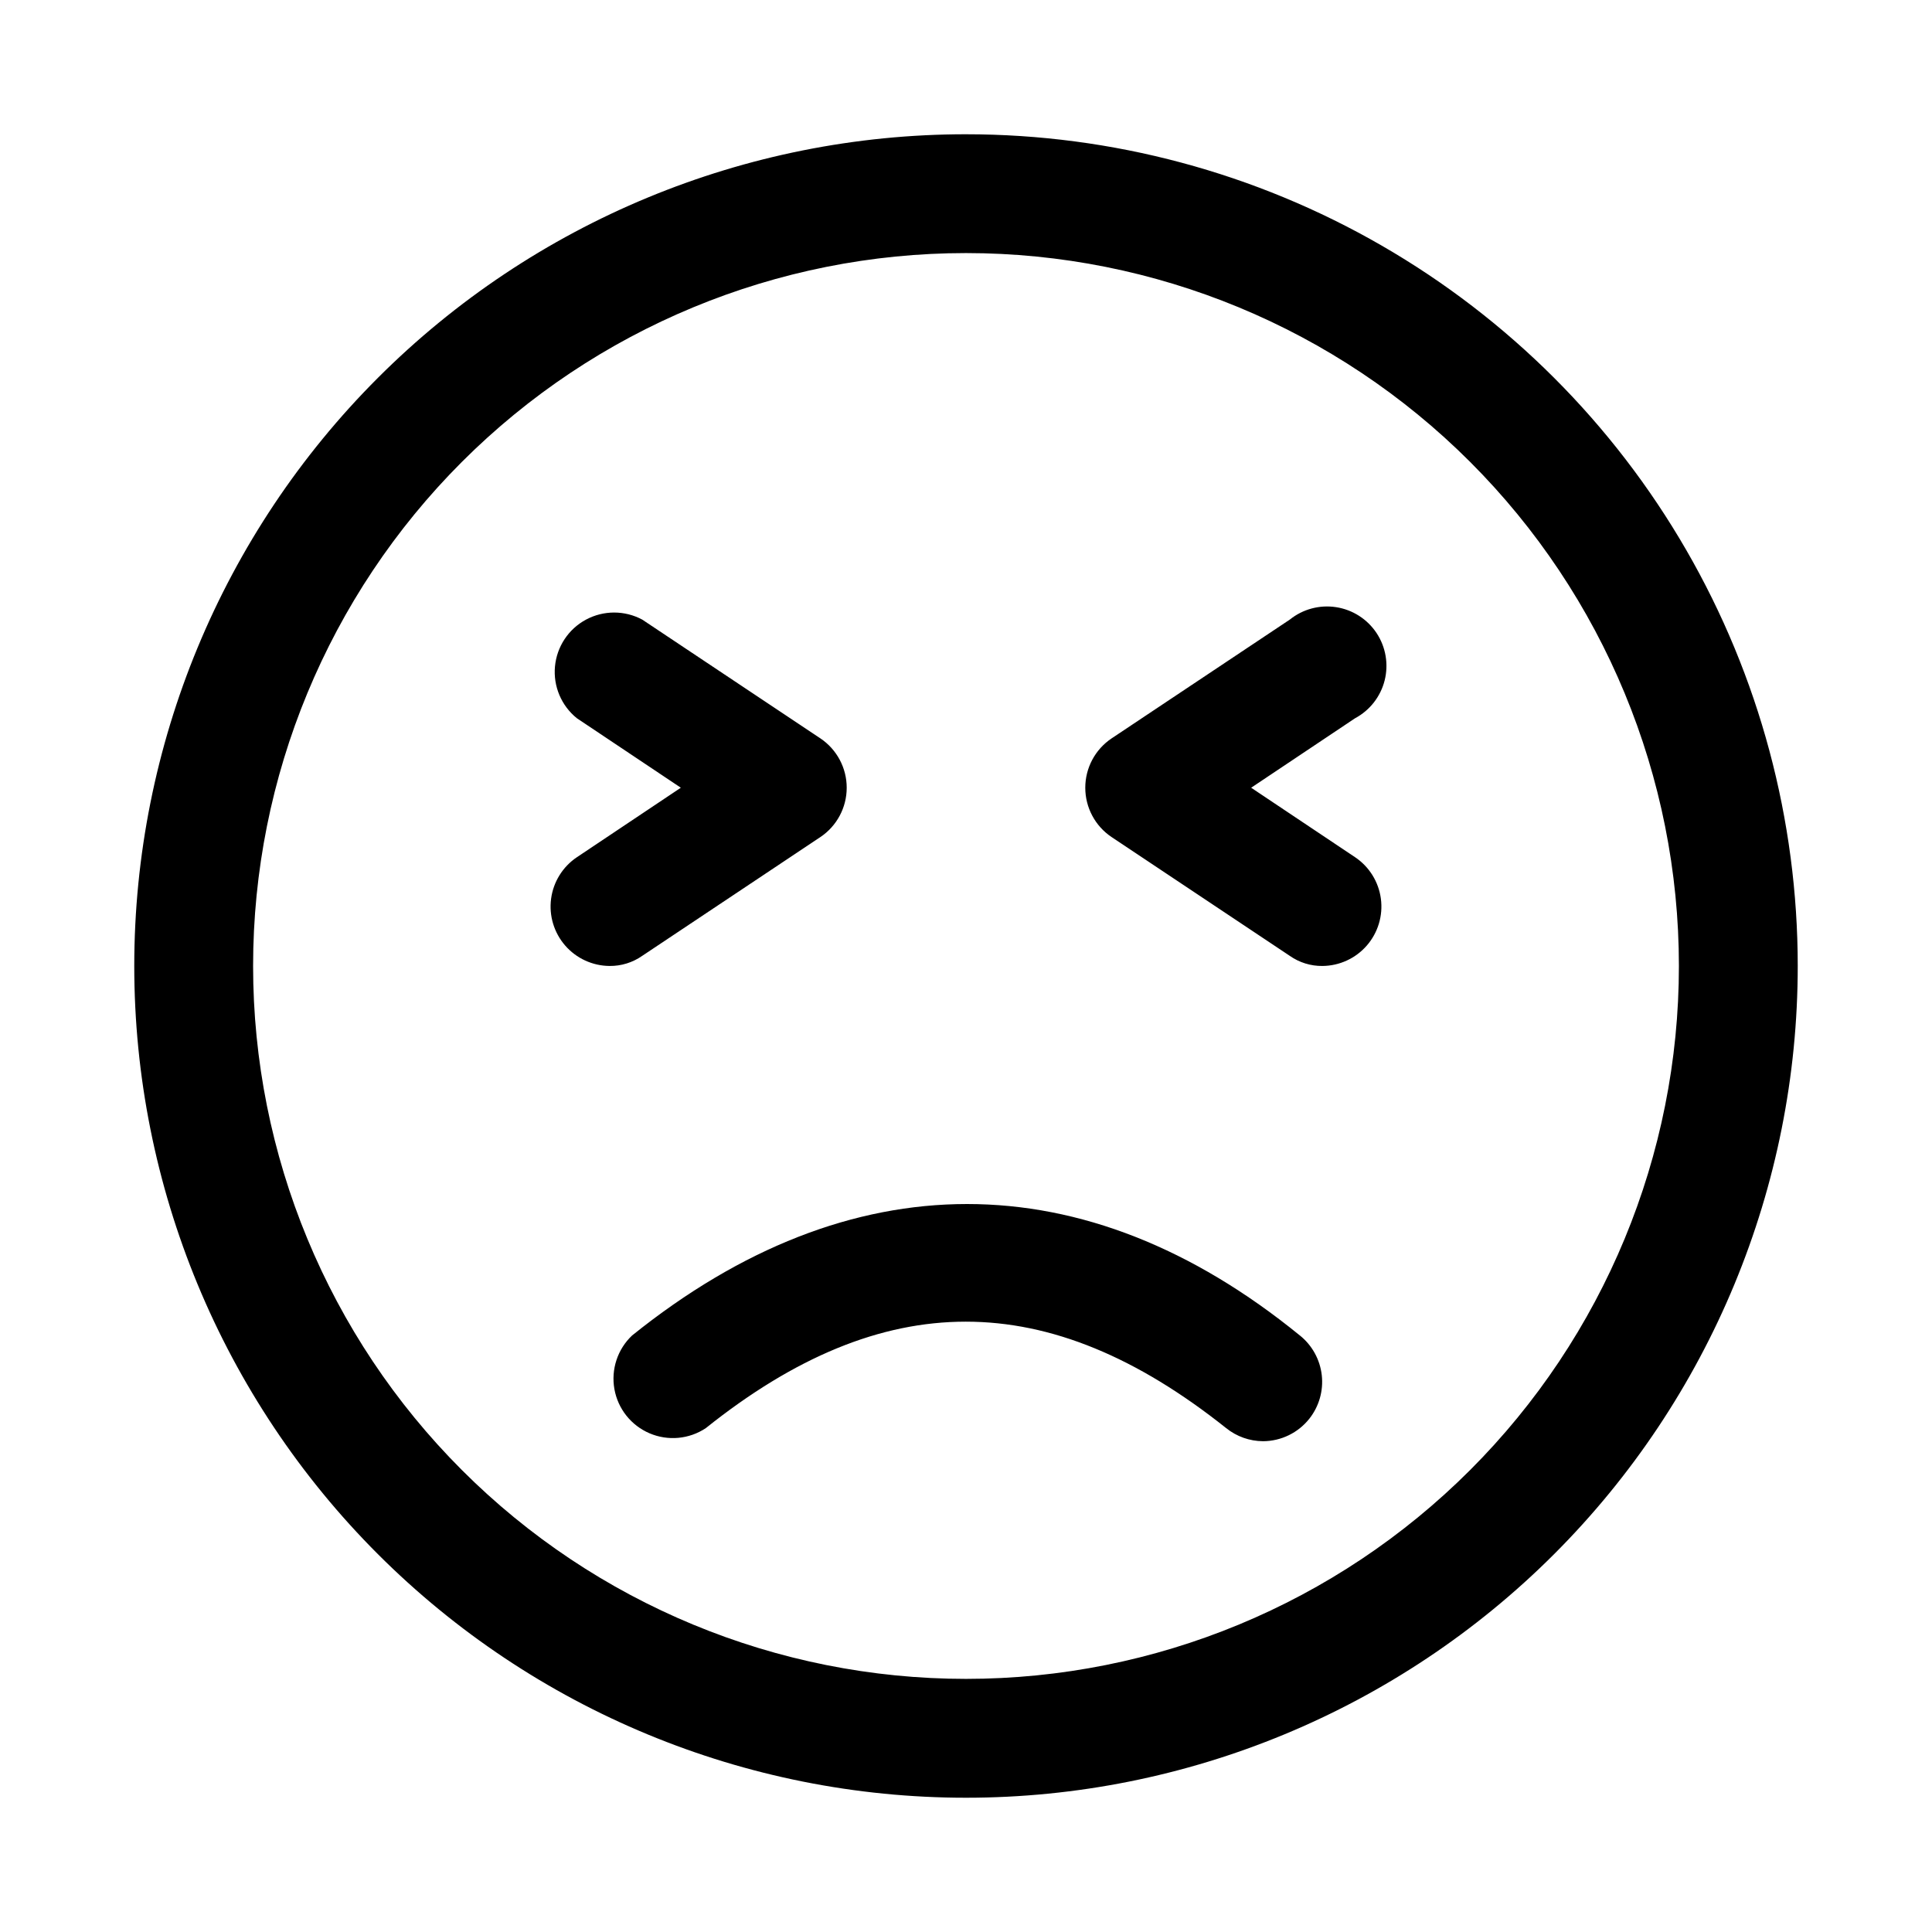 <?xml version="1.0" encoding="UTF-8"?>
<!-- Uploaded to: SVG Repo, www.svgrepo.com, Generator: SVG Repo Mixer Tools -->
<svg fill="#000000" width="800px" height="800px" version="1.1" viewBox="144 144 512 512" xmlns="http://www.w3.org/2000/svg">
 <path d="m400 179.58c-58.461 0-114.52 23.223-155.86 64.559s-64.559 97.398-64.559 155.86c0 58.457 23.223 114.52 64.559 155.86 41.336 41.336 97.398 64.559 155.86 64.559 58.457 0 114.52-23.223 155.86-64.559 41.336-41.336 64.559-97.398 64.559-155.86 0-38.691-10.184-76.703-29.527-110.21-19.348-33.508-47.172-61.332-80.68-80.676-33.508-19.348-71.516-29.531-110.21-29.531zm0 409.34c-50.109 0-98.164-19.902-133.59-55.336-35.43-35.43-55.336-83.484-55.336-133.59 0-50.109 19.906-98.164 55.336-133.59s83.484-55.336 133.59-55.336c50.105 0 98.16 19.906 133.59 55.336 35.434 35.43 55.336 83.484 55.336 133.59 0 50.105-19.902 98.16-55.336 133.59-35.43 35.434-83.484 55.336-133.59 55.336zm-85.805-191.61c-2.539 1.777-5.566 2.715-8.66 2.68-4.516-0.035-8.797-2.008-11.762-5.414-2.961-3.41-4.32-7.922-3.727-12.398s3.082-8.484 6.828-11l27.551-18.422-27.551-18.418c-4.109-3.312-6.289-8.465-5.801-13.719s3.578-9.918 8.227-12.414c4.648-2.496 10.242-2.5 14.895-0.004l47.23 31.488c4.352 2.926 6.961 7.824 6.961 13.066 0 5.246-2.609 10.145-6.961 13.066zm188.93-62.977-27.555 18.422 27.551 18.422c3.75 2.516 6.234 6.523 6.828 11s-0.766 8.988-3.727 12.398c-2.961 3.406-7.246 5.379-11.762 5.414-3.094 0.035-6.121-0.902-8.656-2.68l-47.23-31.488h-0.004c-4.352-2.922-6.961-7.82-6.961-13.066 0-5.242 2.609-10.141 6.961-13.066l47.23-31.488h0.004c3.449-2.777 7.91-3.977 12.285-3.297 4.379 0.676 8.266 3.168 10.715 6.859 2.445 3.695 3.223 8.246 2.144 12.543-1.082 4.293-3.922 7.938-7.828 10.031zm-14.641 163.58h-0.004c3.242 2.598 5.328 6.375 5.801 10.504 0.473 4.129-0.707 8.277-3.281 11.539-2.973 3.758-7.492 5.961-12.281 5.981-3.551-0.02-6.992-1.238-9.762-3.461-47.23-37.629-90.844-37.629-137.92 0-4.418 2.938-10.023 3.449-14.902 1.363-4.879-2.086-8.383-6.488-9.312-11.715-0.93-5.223 0.832-10.566 4.691-14.211 57.781-46.445 119.97-46.445 176.96 0z"/>
</svg>